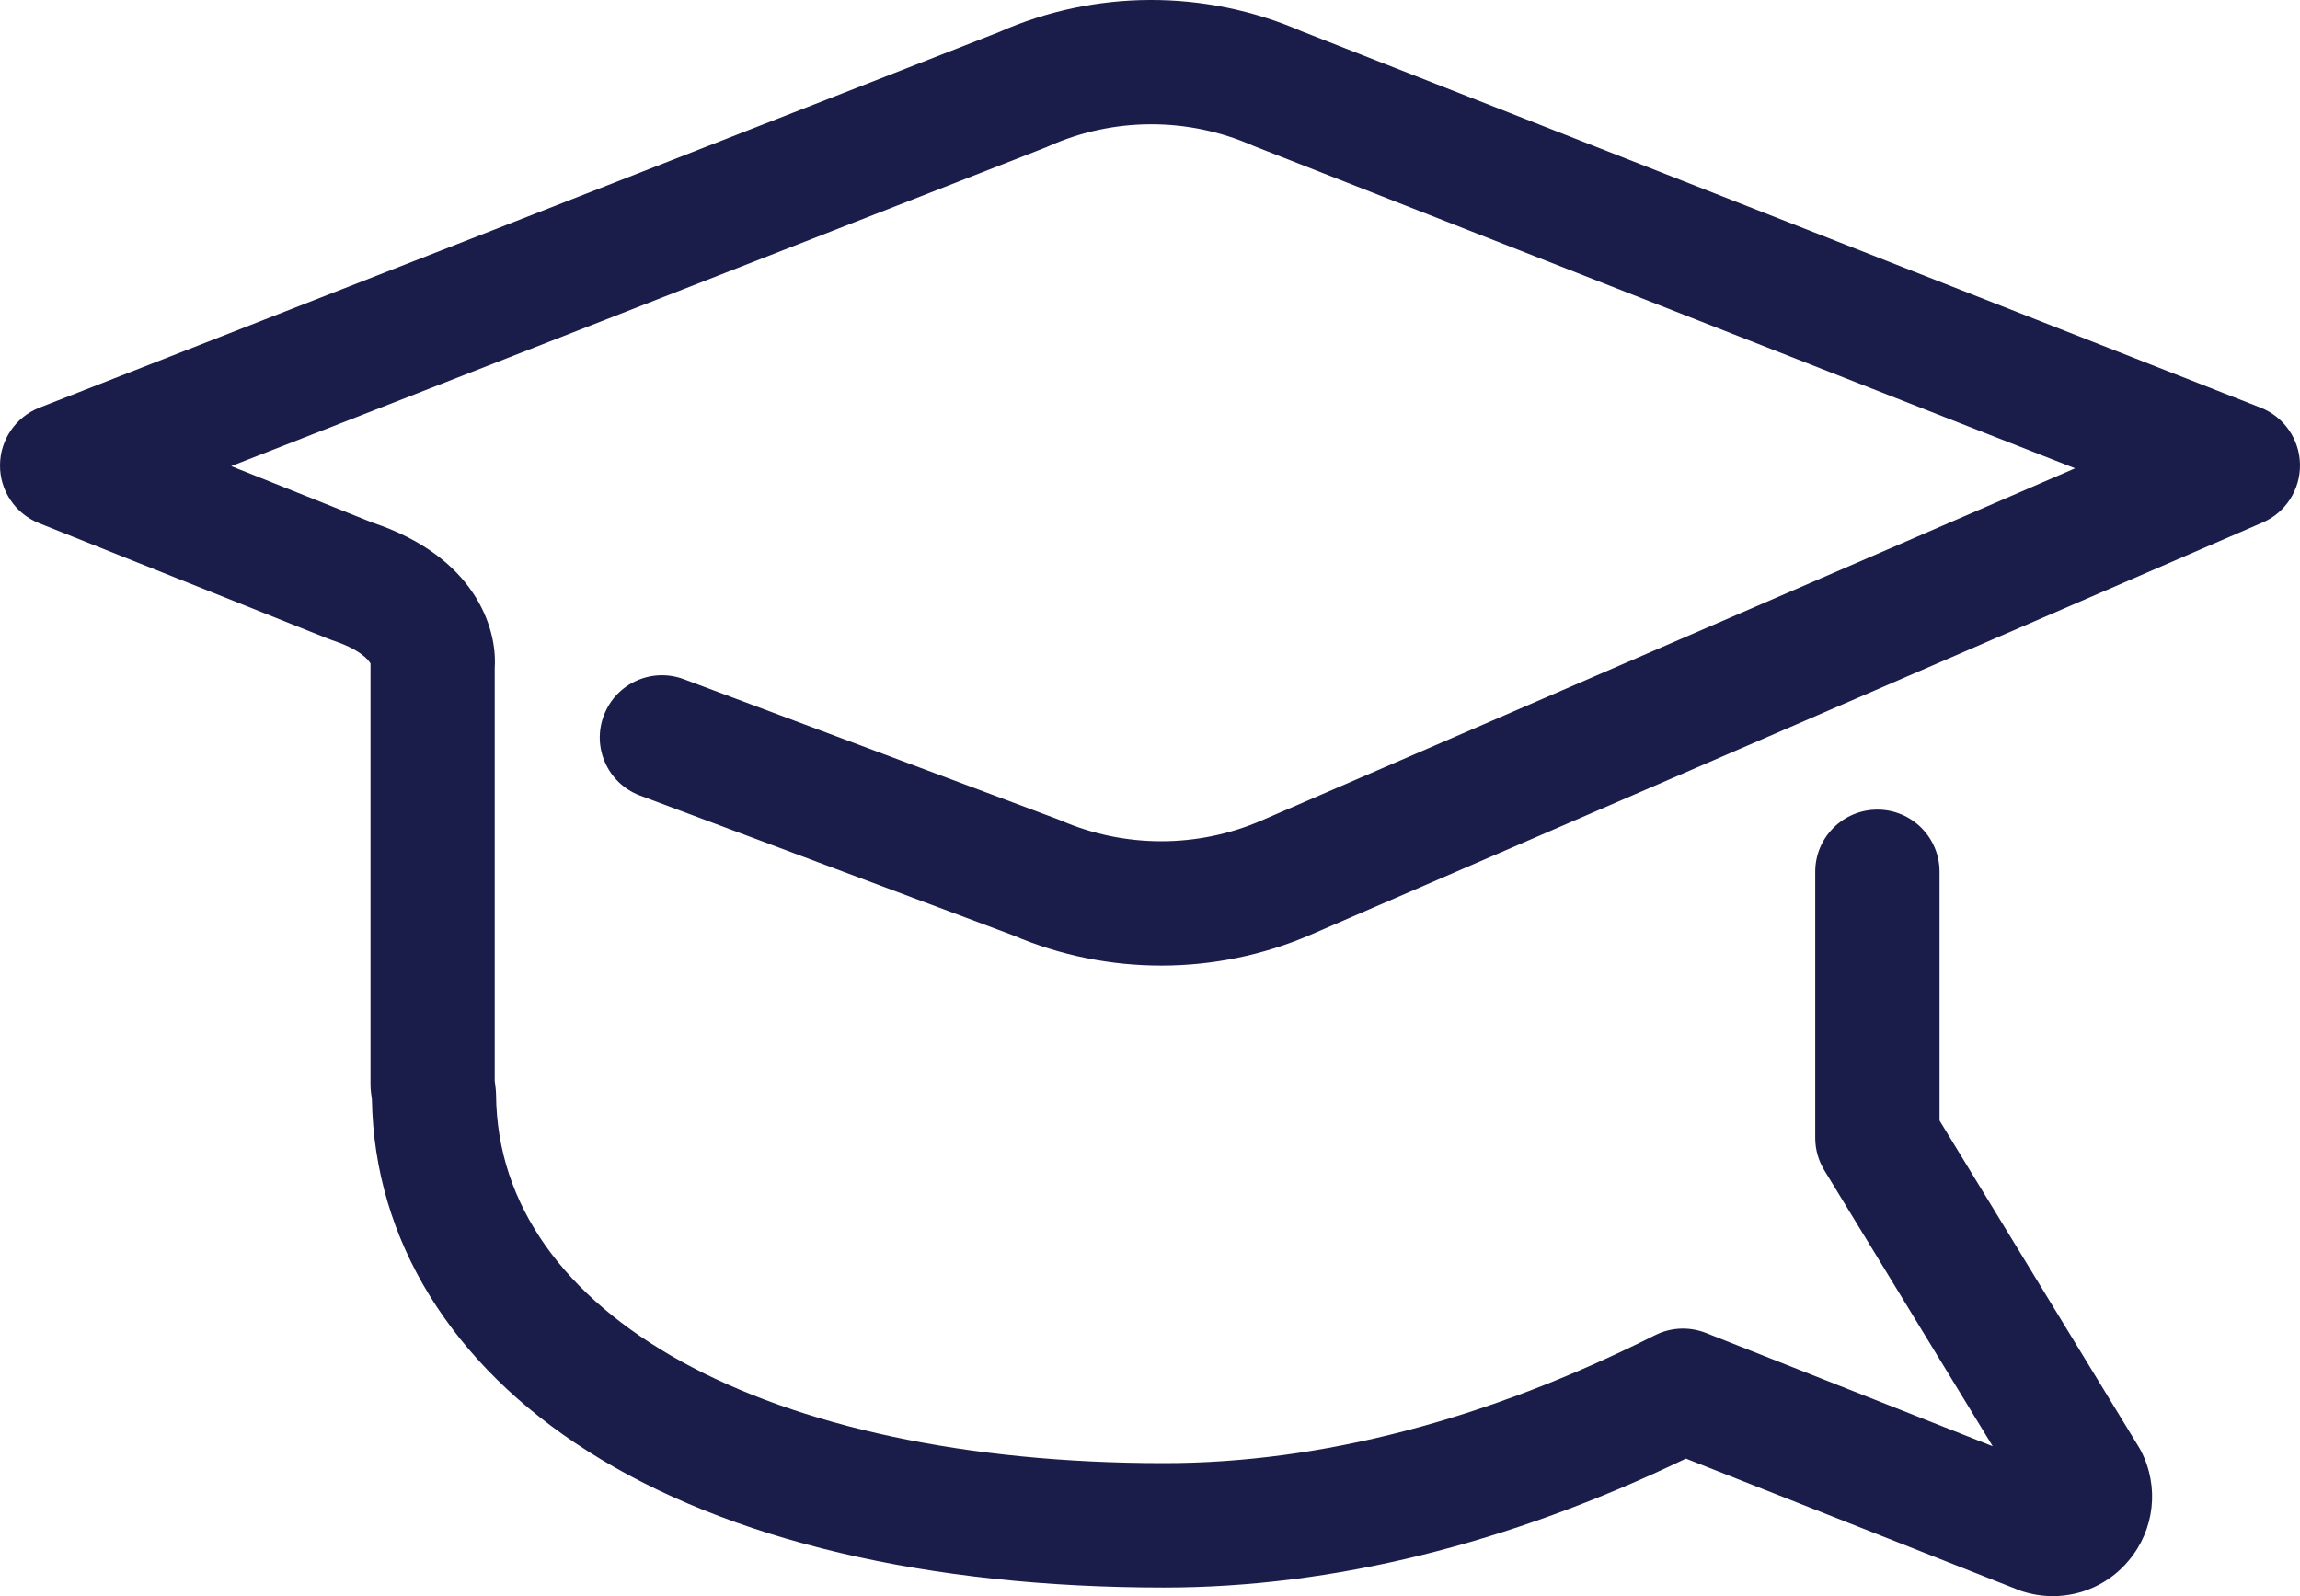 <?xml version="1.0" encoding="utf-8"?>
<!-- Generator: Adobe Illustrator 26.2.1, SVG Export Plug-In . SVG Version: 6.00 Build 0)  -->
<svg version="1.1" id="Layer_1" xmlns="http://www.w3.org/2000/svg" xmlns:xlink="http://www.w3.org/1999/xlink" x="0px" y="0px"
	 width="27.476px" height="19.07px" viewBox="0 0 27.476 19.07" enable-background="new 0 0 27.476 19.07"
	 xml:space="preserve">
<g>
	<path fill="#1A1D4A" d="M24.524,19.07c-0.122,0-0.244-0.019-0.365-0.057c-0.015-0.005-0.031-0.01-0.046-0.017
		l-3.973-1.569c-2.127,1.022-4.223,1.54-6.234,1.54c-2.825,0-5.204-0.562-6.88-1.626
		c-1.638-1.04-2.554-2.53-2.583-4.201l-0.012-0.095c-0.003-0.029-0.005-0.057-0.005-0.087v-5.009
		c0-0.006,0-0.013,0.001-0.019C4.405,7.882,4.292,7.754,3.965,7.648c-0.015-0.005-0.031-0.011-0.045-0.017
		L0.467,6.251C0.184,6.138-0.002,5.863,0,5.559C0.001,5.254,0.188,4.981,0.472,4.87l11.461-4.486
		c1.147-0.508,2.462-0.512,3.613-0.012l11.459,4.498c0.28,0.11,0.466,0.378,0.471,0.679
		c0.005,0.3-0.171,0.575-0.447,0.694l-11.372,4.925c-1.13,0.489-2.425,0.491-3.557,0.006L7.641,9.503
		C7.258,9.356,7.067,8.926,7.215,8.544c0.147-0.383,0.576-0.574,0.96-0.427l4.472,1.675
		c0.009,0.004,0.019,0.007,0.029,0.012c0.761,0.329,1.632,0.329,2.392,0l9.721-4.209L14.99,1.749
		c-0.009-0.003-0.018-0.007-0.027-0.011c-0.777-0.341-1.666-0.337-2.439,0.01
		c-0.011,0.004-0.022,0.009-0.033,0.014L2.762,5.569l1.688,0.675C5.669,6.65,5.942,7.497,5.91,7.979v4.935
		l0.011,0.089c0.003,0.027,0.004,0.054,0.005,0.08c0.024,2.631,3.23,4.398,7.979,4.398
		c1.872,0,3.846-0.515,5.867-1.529c0.19-0.095,0.41-0.104,0.606-0.027l3.427,1.354l-2.011-3.296
		c-0.071-0.116-0.109-0.25-0.109-0.386v-3.182c0-0.41,0.333-0.742,0.743-0.742c0.41,0,0.742,0.333,0.742,0.742
		v2.973l2.38,3.9c0.009,0.015,0.017,0.029,0.025,0.044c0.223,0.429,0.165,0.946-0.147,1.315
		C25.2,18.92,24.867,19.07,24.524,19.07 M4.431,7.859v0.001V7.859z M4.431,7.858v0.001V7.858z M4.431,7.856
		v0.001V7.856"/>
</g>
</svg>
